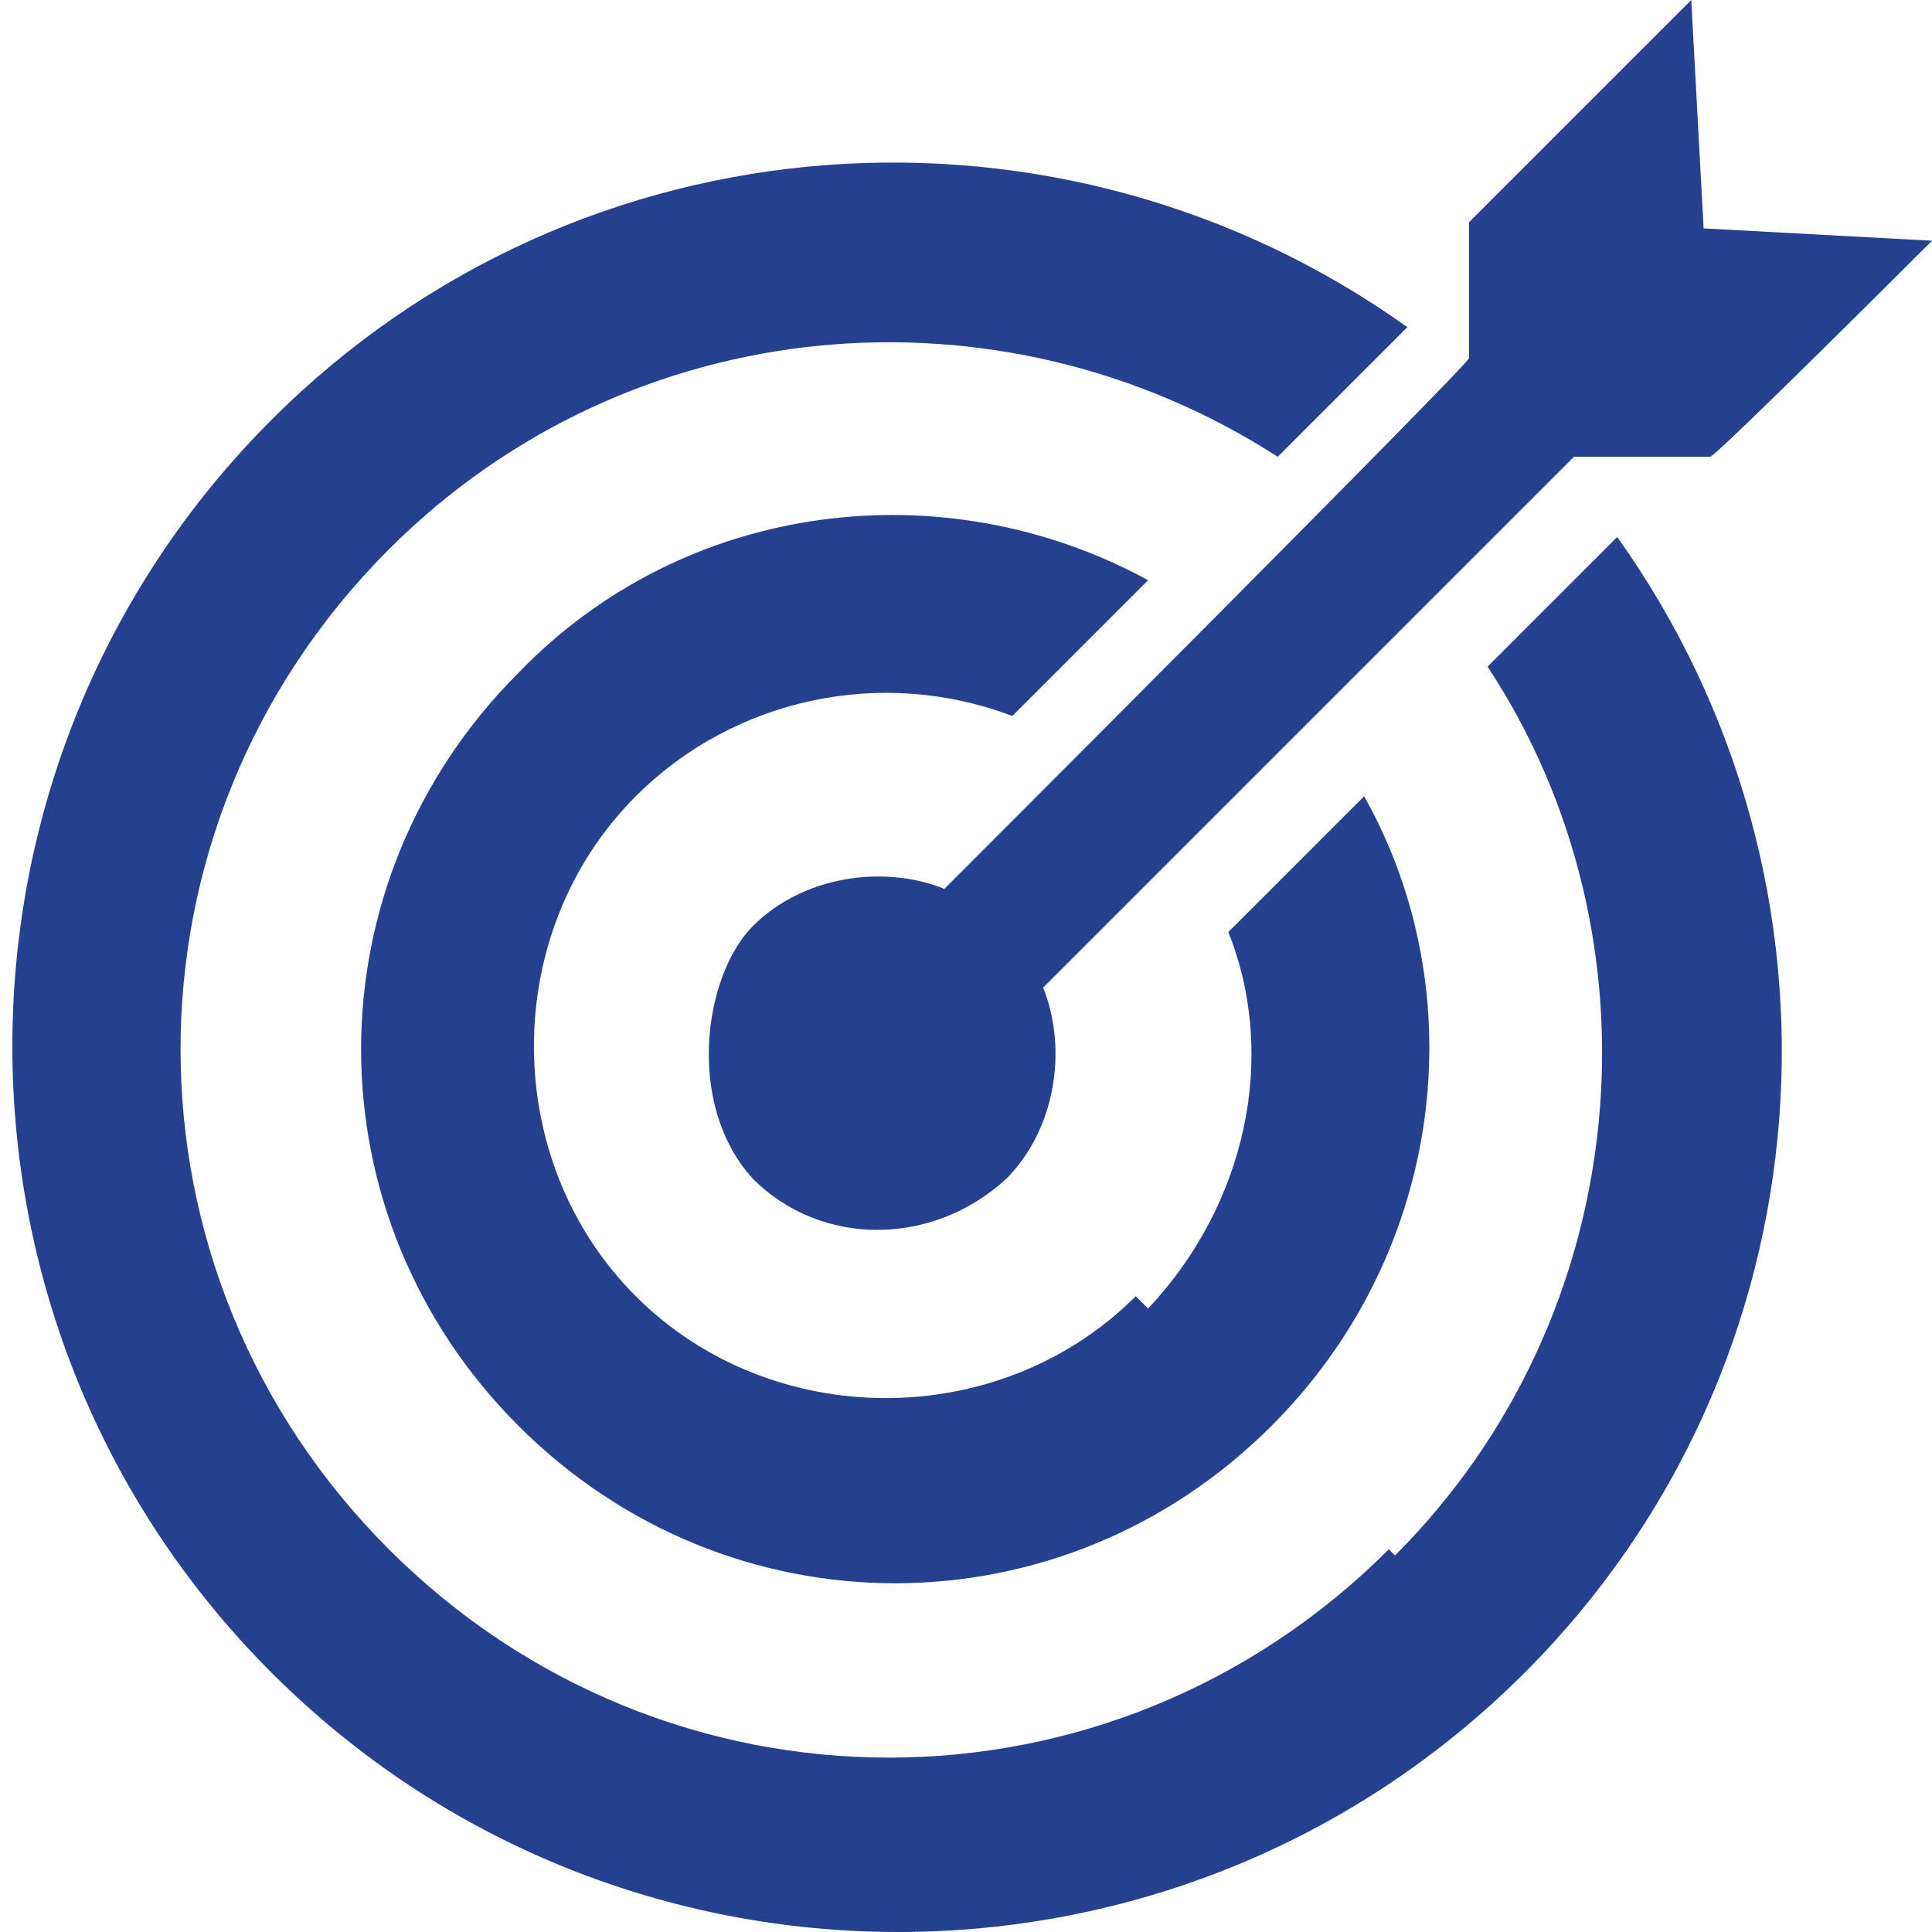 <?xml version="1.0" encoding="UTF-8"?>
<svg id="Layer_2" xmlns="http://www.w3.org/2000/svg" version="1.1" viewBox="0 0 31.3 31.3">
  <!-- Generator: Adobe Illustrator 29.8.1, SVG Export Plug-In . SVG Version: 2.1.1 Build 2)  -->
  <defs>
    <style>
      .st0 {
        fill: #25408f;
      }
    </style>
  </defs>
  <path class="st0" d="M22.5,25.1c-4.5,4.5-11.7,4.5-16.2,0-4.5-4.5-4.5-11.7,0-16.2,3.9-3.9,9.9-4.4,14.4-1.5l2.1-2.1c-5.6-4-13.4-3.5-18.4,1.5-5.6,5.6-5.6,14.7,0,20.3,5.6,5.6,14.7,5.6,20.3,0,5-5,5.5-12.8,1.5-18.4l-2.1,2.1c2.9,4.4,2.4,10.5-1.5,14.4"/>
  <path class="st0" d="M18.4,21c-2.2,2.2-5.9,2.2-8.1,0-2.2-2.2-2.2-5.9,0-8.1,1.6-1.6,4-2.1,6.1-1.3l2.2-2.2c-3.3-1.8-7.5-1.3-10.2,1.5-3.4,3.4-3.4,8.8,0,12.2,3.4,3.4,8.8,3.4,12.2,0,2.8-2.8,3.3-7,1.5-10.2l-2.2,2.2c.8,2,.3,4.4-1.3,6.1"/>
  <path class="st0" d="M27.6,3.7l-.2-3.7-3.6,3.6v2.2c.1,0-8.5,8.6-8.5,8.6-1-.4-2.3-.2-3.1.6s-1.1,2.9,0,4.1c1.1,1.1,2.9,1.1,4.1,0,.8-.8,1-2.1.6-3.1l8.6-8.6h2.2c0,.1,3.6-3.5,3.6-3.5,0,0-3.7-.2-3.7-.2Z"/>
</svg>